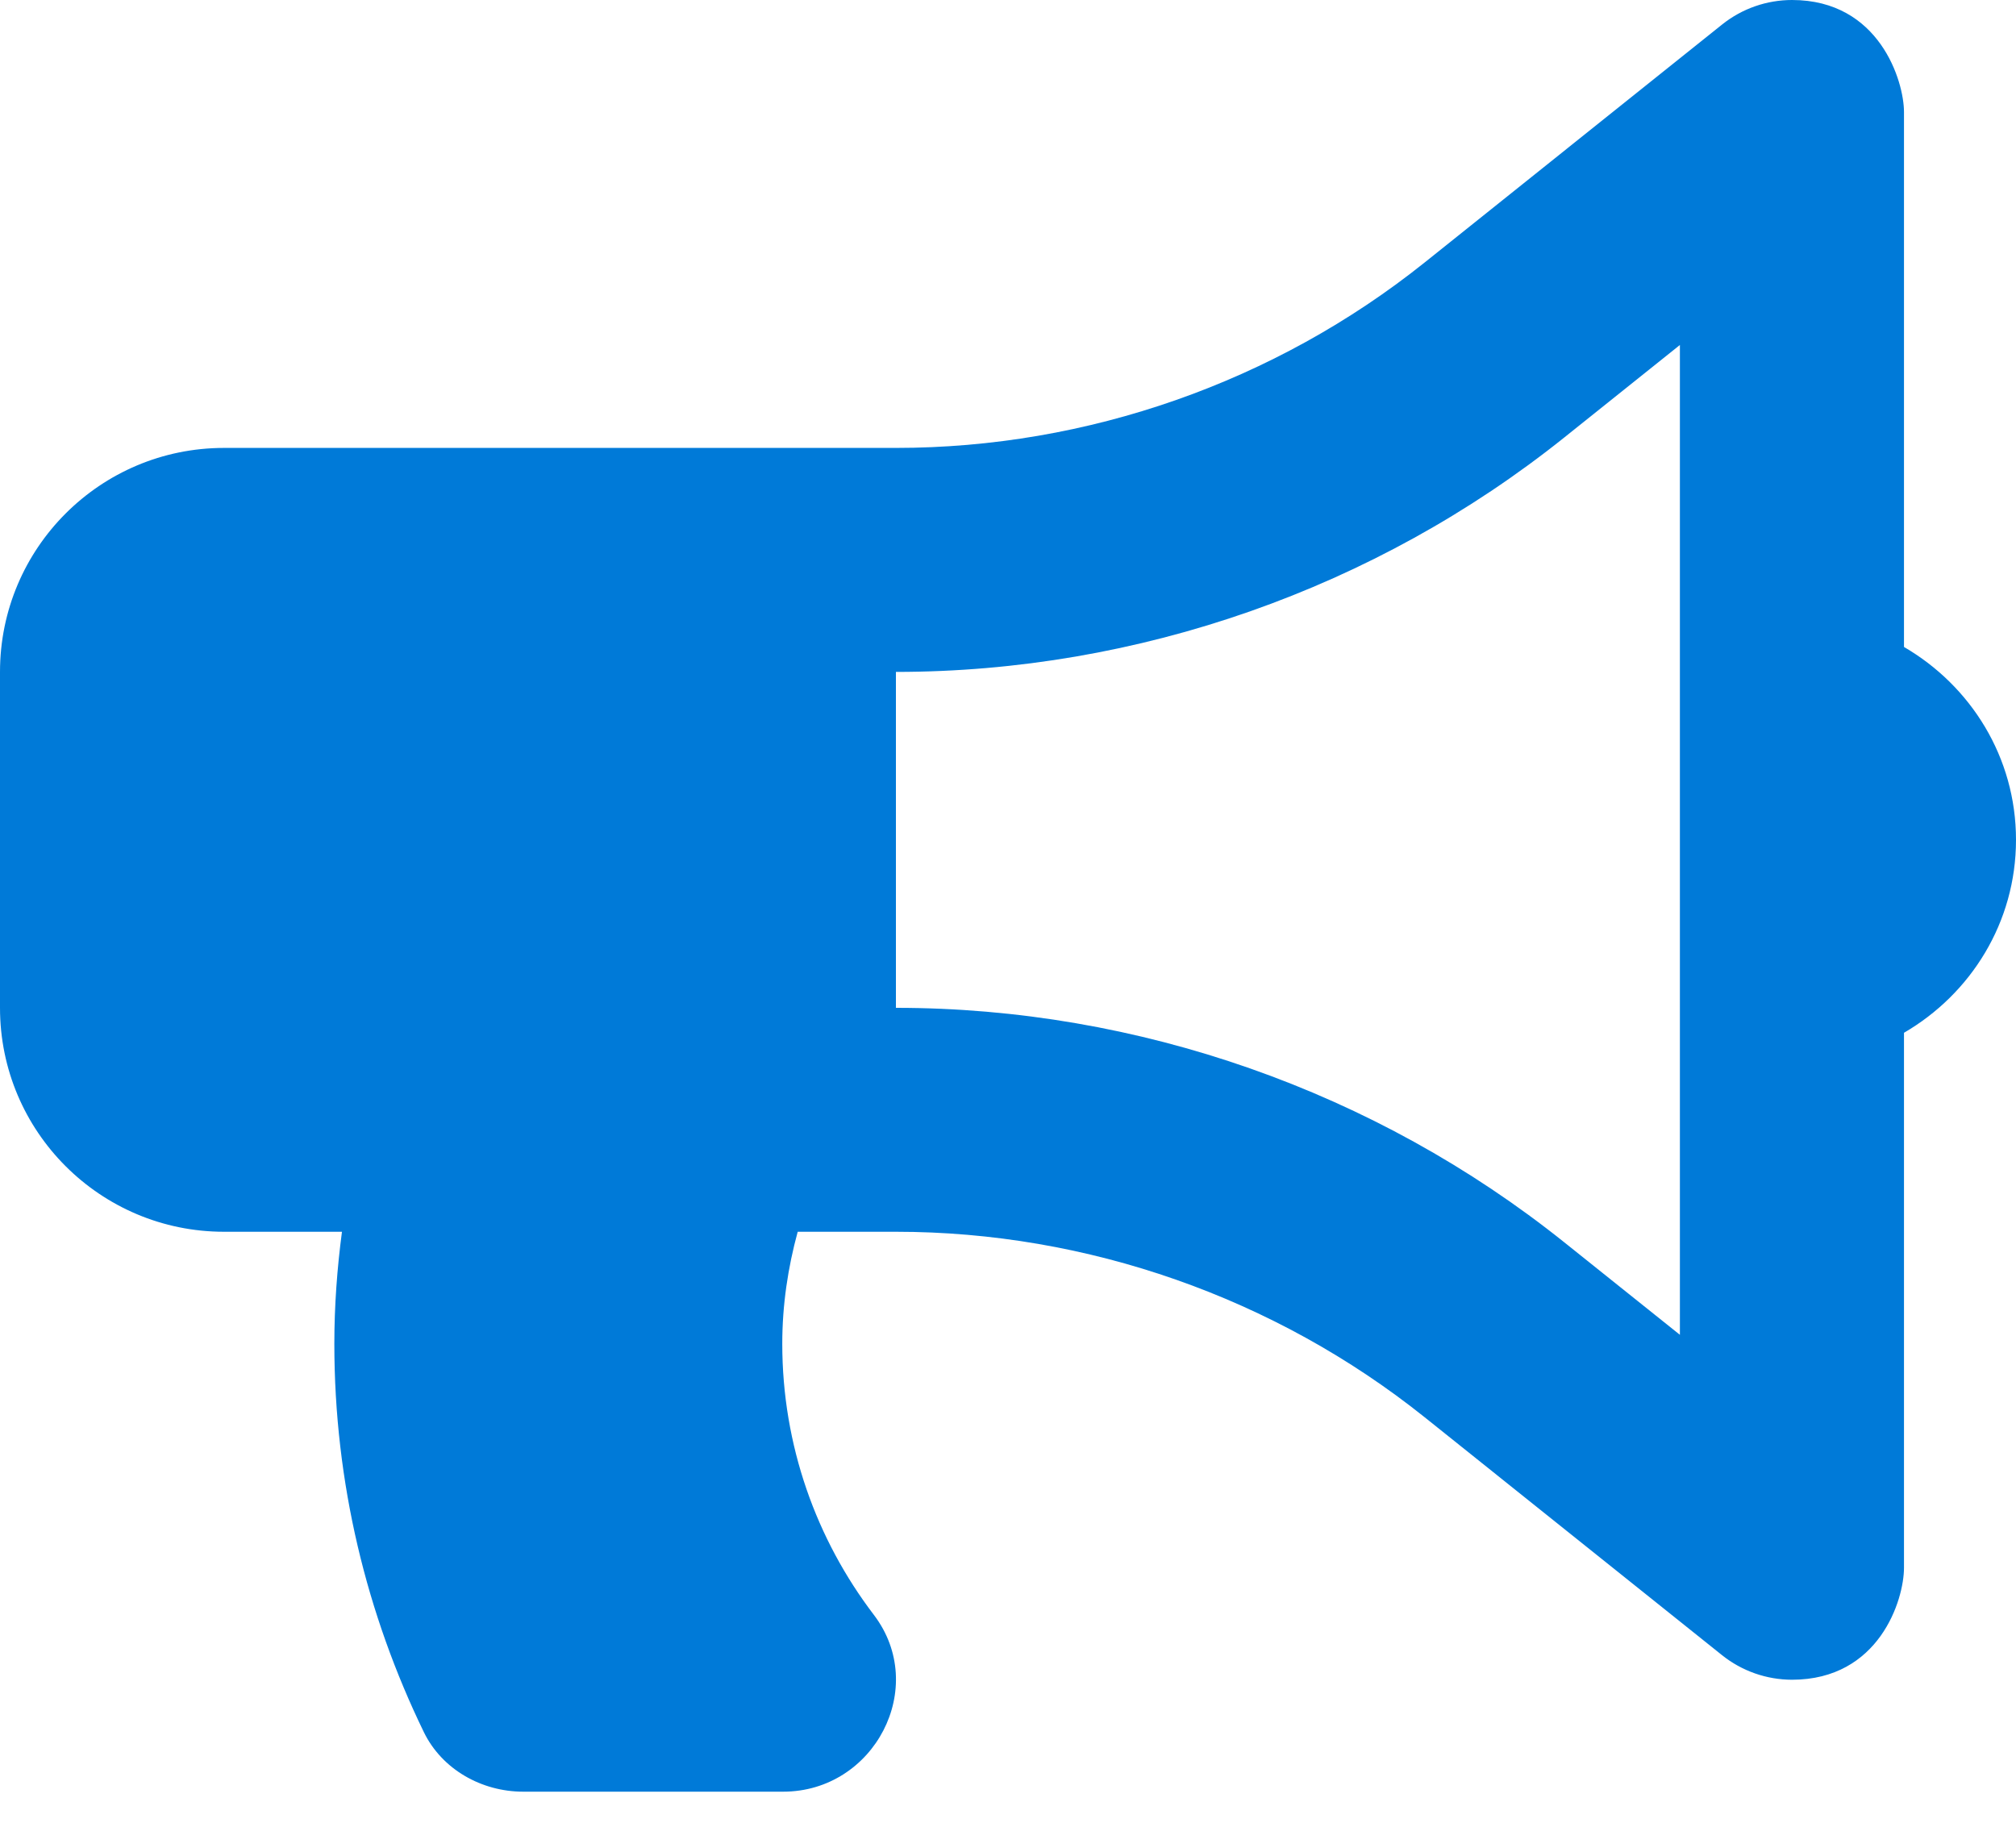 <svg width="32" height="29" viewBox="0 0 32 29" fill="none" xmlns="http://www.w3.org/2000/svg">
<path fill-rule="evenodd" clip-rule="evenodd" d="M26.665 21.191L24.829 19.722C21.829 17.322 18.061 16 14.221 16V10.667C18.061 10.667 21.829 9.346 24.829 6.946L26.665 5.477V21.191ZM32 13.333C32 12.021 31.281 10.887 30.222 10.271V1.778C30.222 1.292 29.834 0 28.445 0C28.049 0 27.656 0.132 27.334 0.39L22.611 4.169C20.238 6.066 17.259 7.111 14.222 7.111H3.556C1.592 7.111 0 8.703 0 10.667V16C0 17.964 1.592 19.555 3.556 19.555H5.428C5.351 20.138 5.307 20.73 5.307 21.333C5.307 23.543 5.821 25.631 6.727 27.497C7.015 28.09 7.644 28.444 8.304 28.444H12.431C13.878 28.444 14.747 26.787 13.87 25.636C12.959 24.44 12.417 22.949 12.417 21.333C12.417 20.716 12.507 20.123 12.662 19.555H14.222C17.259 19.555 20.238 20.601 22.61 22.497L27.334 26.277C27.649 26.529 28.04 26.666 28.444 26.667C29.828 26.667 30.222 25.401 30.222 24.889V16.396C31.281 15.78 32 14.646 32 13.333H32Z" fill="#007AD8"/>
</svg>
